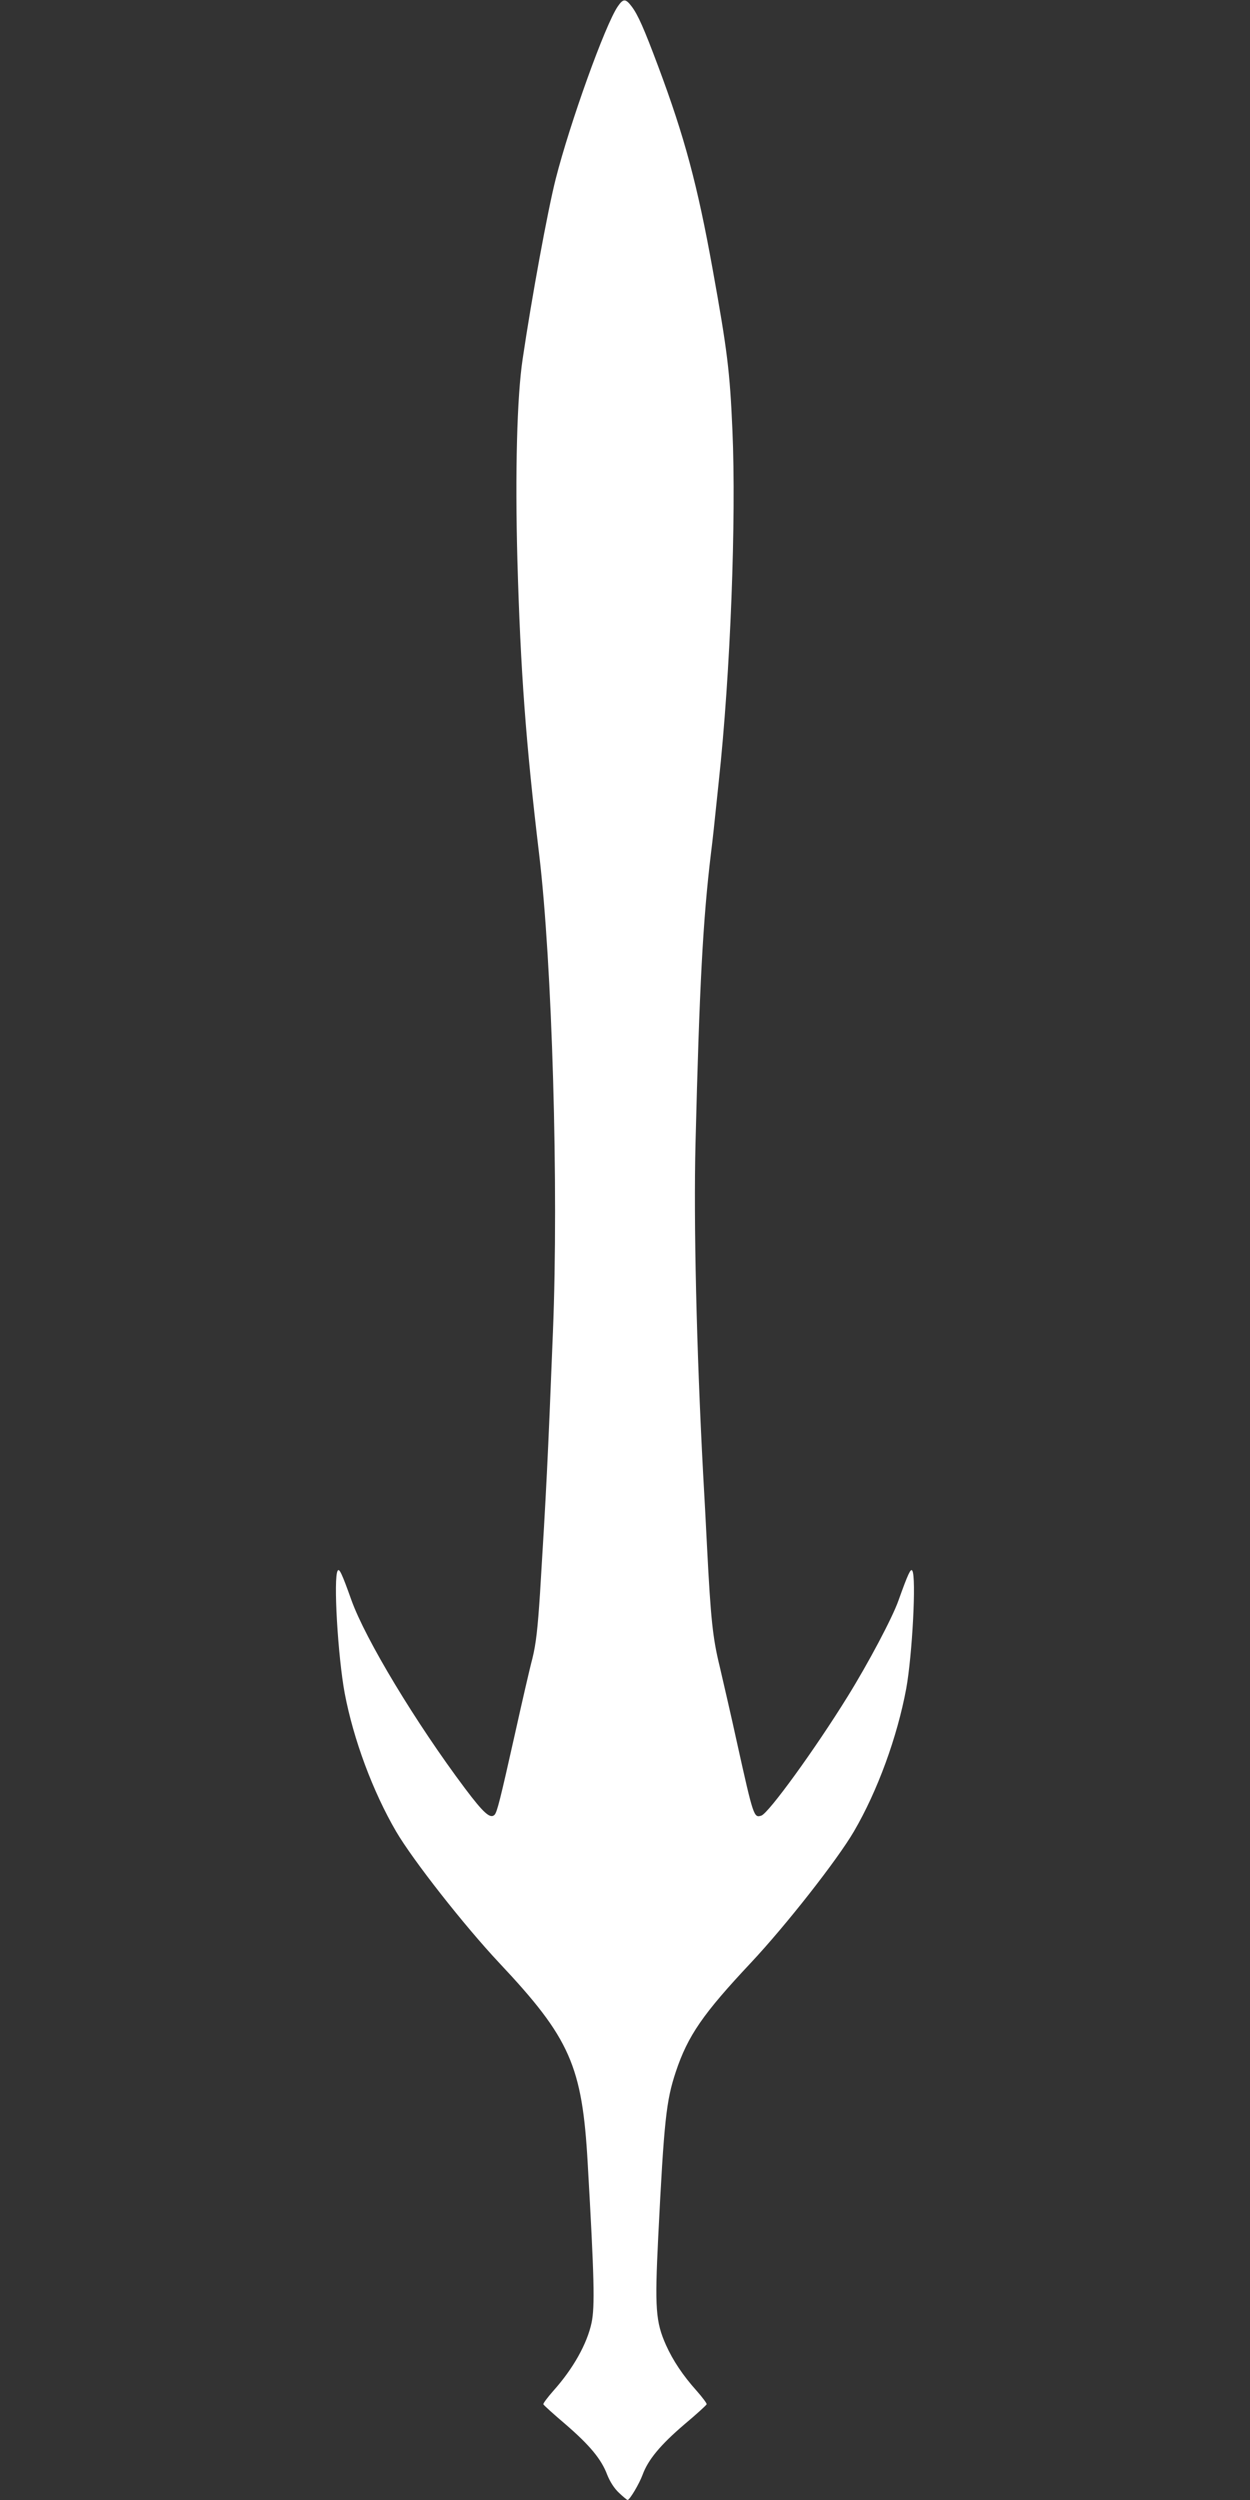 <?xml version="1.0" standalone="no"?>
<!DOCTYPE svg PUBLIC "-//W3C//DTD SVG 20010904//EN"
 "http://www.w3.org/TR/2001/REC-SVG-20010904/DTD/svg10.dtd">
<svg version="1.0" xmlns="http://www.w3.org/2000/svg"
 width="640pt" height="1280pt" viewBox="0 0 640 1280"
 preserveAspectRatio="xMidYMid meet">
<rect x="0" y="0" width="640" height="1280" fill="#333333" stroke="none"/>
<g transform="translate(0,1280) scale(0.1,-0.1)"
fill="#ffffff" stroke="none">
<path d="M3163 12767 c-65 -95 -245 -597 -318 -884 -41 -162 -123 -609 -169
-921 -29 -192 -39 -580 -27 -1027 16 -571 44 -944 111 -1505 67 -557 101
-1710 71 -2450 -26 -655 -34 -816 -66 -1336 -12 -185 -21 -262 -39 -335 -14
-52 -54 -227 -90 -389 -75 -335 -91 -399 -104 -412 -22 -22 -57 10 -151 135
-252 336 -510 764 -582 965 -48 135 -62 164 -70 150 -23 -35 1 -440 36 -628
45 -237 144 -503 263 -707 86 -147 348 -481 528 -673 363 -386 425 -527 453
-1025 34 -592 37 -734 20 -817 -23 -108 -94 -235 -195 -348 -30 -34 -54 -66
-52 -70 2 -5 53 -51 113 -102 125 -108 184 -179 214 -259 14 -35 36 -70 61
-93 21 -20 41 -36 43 -36 11 0 60 83 77 129 28 77 91 153 215 259 61 51 111
97 113 102 2 4 -22 36 -52 70 -69 77 -120 153 -156 233 -53 119 -58 188 -40
552 30 601 41 699 90 847 62 186 140 298 384 558 180 192 442 526 528 673 121
207 222 484 268 732 31 171 52 570 31 603 -8 14 -22 -16 -71 -153 -31 -88
-154 -320 -260 -491 -167 -270 -405 -598 -442 -610 -38 -12 -40 -8 -124 371
-30 138 -71 314 -89 392 -36 147 -46 243 -65 613 -5 102 -14 271 -20 375 -34
639 -49 1291 -39 1690 20 806 38 1145 79 1485 10 80 15 127 40 368 60 556 90
1345 70 1799 -13 301 -26 407 -101 823 -78 433 -144 679 -279 1040 -73 195
-104 265 -136 307 -31 41 -43 41 -71 0z"/>
</g>
</svg>
